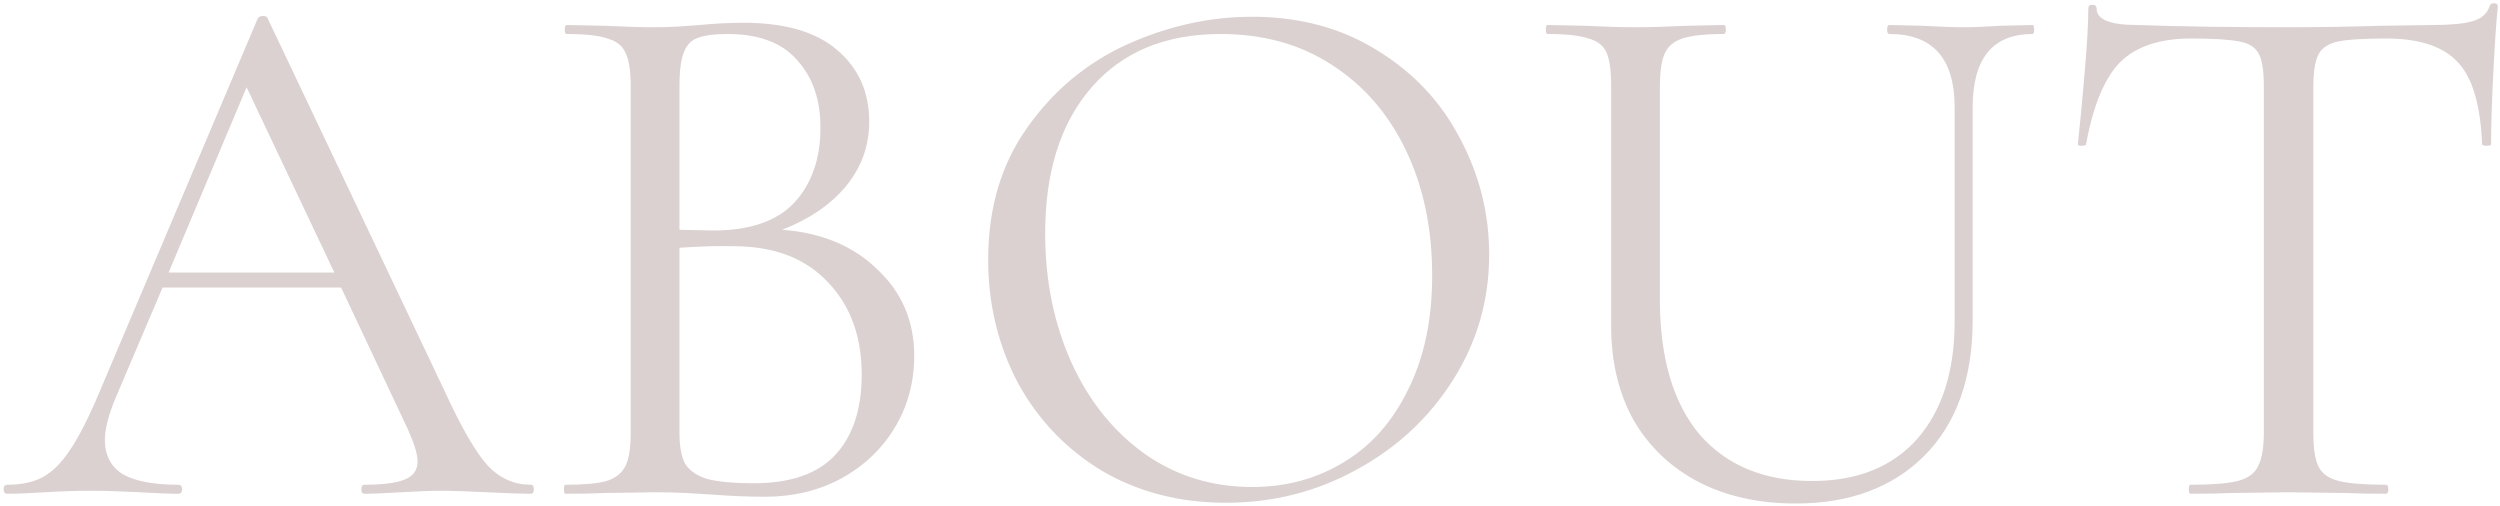 <svg width="400" height="81" viewBox="0 0 400 81" fill="none" xmlns="http://www.w3.org/2000/svg">
<path d="M84.935 77.56C85.255 77.56 85.415 77.8 85.415 78.28C85.415 78.76 85.255 79 84.935 79C83.415 79 81.055 78.92 77.855 78.76C74.655 78.6 72.335 78.52 70.895 78.52C69.135 78.52 66.895 78.6 64.175 78.76C61.615 78.92 59.655 79 58.295 79C57.975 79 57.815 78.76 57.815 78.28C57.815 77.8 57.975 77.56 58.295 77.56C61.255 77.56 63.415 77.28 64.775 76.72C66.135 76.16 66.815 75.2 66.815 73.84C66.815 72.72 66.295 71 65.255 68.68L54.575 46H26.015L18.455 63.76C17.335 66.48 16.775 68.68 16.775 70.36C16.775 72.84 17.735 74.68 19.655 75.88C21.655 77 24.615 77.56 28.535 77.56C28.935 77.56 29.135 77.8 29.135 78.28C29.135 78.76 28.935 79 28.535 79C27.095 79 25.015 78.92 22.295 78.76C19.255 78.6 16.615 78.52 14.375 78.52C12.295 78.52 9.895 78.6 7.175 78.76C4.775 78.92 2.775 79 1.175 79C0.775 79 0.575 78.76 0.575 78.28C0.575 77.8 0.775 77.56 1.175 77.56C3.415 77.56 5.295 77.16 6.815 76.36C8.415 75.48 9.895 74 11.255 71.92C12.695 69.76 14.255 66.68 15.935 62.68L41.255 2.92C41.415 2.68 41.695 2.56 42.095 2.56C42.495 2.56 42.735 2.68 42.815 2.92L71.135 62.56C73.855 68.48 76.175 72.48 78.095 74.56C80.015 76.56 82.295 77.56 84.935 77.56ZM26.975 43.6H53.495L39.455 13.96L26.975 43.6ZM125.153 36.76C131.473 37.24 136.553 39.36 140.393 43.12C144.313 46.8 146.273 51.4 146.273 56.92C146.273 61.16 145.233 65 143.153 68.44C141.073 71.88 138.193 74.6 134.513 76.6C130.913 78.52 126.873 79.48 122.393 79.48C119.753 79.48 116.873 79.36 113.753 79.12C112.633 79.04 111.313 78.96 109.793 78.88C108.273 78.8 106.593 78.76 104.753 78.76L96.593 78.88C95.153 78.96 93.112 79 90.472 79C90.312 79 90.233 78.76 90.233 78.28C90.233 77.8 90.312 77.56 90.472 77.56C93.433 77.56 95.632 77.36 97.073 76.96C98.513 76.48 99.513 75.68 100.073 74.56C100.633 73.44 100.913 71.68 100.913 69.28V13.72C100.913 11.32 100.633 9.56 100.073 8.44C99.593 7.32 98.632 6.56 97.192 6.16C95.832 5.68 93.672 5.44 90.713 5.44C90.472 5.44 90.353 5.2 90.353 4.72C90.353 4.24 90.472 4 90.713 4L96.593 4.12C99.953 4.28 102.673 4.36 104.753 4.36C106.193 4.36 107.513 4.32 108.713 4.24C109.993 4.16 111.073 4.08 111.953 4C114.433 3.76 116.753 3.64 118.913 3.64C125.633 3.64 130.673 5.12 134.033 8.08C137.393 10.96 139.073 14.76 139.073 19.48C139.073 23.32 137.833 26.76 135.353 29.8C132.873 32.76 129.473 35.08 125.153 36.76ZM116.393 5.44C114.313 5.44 112.753 5.64 111.713 6.04C110.673 6.36 109.913 7.12 109.433 8.32C108.953 9.44 108.713 11.32 108.713 13.96V36.76L114.113 36.88C119.953 36.88 124.273 35.4 127.073 32.44C129.873 29.4 131.273 25.4 131.273 20.44C131.273 15.96 130.033 12.36 127.553 9.64C125.153 6.84 121.433 5.44 116.393 5.44ZM120.592 77.32C126.433 77.32 130.753 75.84 133.553 72.88C136.433 69.84 137.873 65.52 137.873 59.92C137.873 53.84 136.073 48.92 132.473 45.16C128.953 41.4 124.073 39.48 117.833 39.4C115.273 39.32 112.233 39.4 108.713 39.64V69.28C108.713 71.36 108.993 72.96 109.553 74.08C110.193 75.2 111.353 76.04 113.033 76.6C114.793 77.08 117.313 77.32 120.592 77.32ZM196.147 80.44C188.707 80.44 182.067 78.72 176.227 75.28C170.467 71.76 165.987 67.04 162.787 61.12C159.667 55.12 158.107 48.6 158.107 41.56C158.107 33.32 160.187 26.28 164.347 20.44C168.507 14.52 173.827 10.08 180.307 7.12C186.867 4.16 193.547 2.68 200.347 2.68C207.947 2.68 214.627 4.48 220.387 8.08C226.147 11.6 230.547 16.28 233.587 22.12C236.707 27.96 238.267 34.16 238.267 40.72C238.267 48 236.347 54.68 232.507 60.76C228.667 66.84 223.507 71.64 217.027 75.16C210.627 78.68 203.667 80.44 196.147 80.44ZM200.347 77.92C205.787 77.92 210.667 76.6 214.987 73.96C219.387 71.32 222.827 67.44 225.307 62.32C227.867 57.2 229.147 51.12 229.147 44.08C229.147 36.56 227.747 29.88 224.947 24.04C222.147 18.2 218.187 13.64 213.067 10.36C208.027 7.08 202.107 5.44 195.307 5.44C186.507 5.44 179.627 8.28 174.667 13.96C169.707 19.64 167.227 27.44 167.227 37.36C167.227 44.88 168.627 51.76 171.427 58C174.227 64.16 178.147 69.04 183.187 72.64C188.227 76.16 193.947 77.92 200.347 77.92ZM312.742 17.2C312.742 9.36 309.262 5.44 302.302 5.44C302.062 5.44 301.942 5.2 301.942 4.72C301.942 4.24 302.062 4 302.302 4L307.462 4.12C310.342 4.28 312.622 4.36 314.302 4.36C315.662 4.36 317.622 4.28 320.182 4.12L325.222 4C325.382 4 325.462 4.24 325.462 4.72C325.462 5.2 325.382 5.44 325.222 5.44C318.822 5.44 315.622 9.36 315.622 17.2V51.28C315.622 60.48 313.062 67.68 307.942 72.88C302.822 78 295.942 80.56 287.302 80.56C281.382 80.56 276.182 79.4 271.702 77.08C267.302 74.76 263.862 71.48 261.382 67.24C258.982 62.92 257.782 57.88 257.782 52.12V13.72C257.782 11.32 257.542 9.56 257.062 8.44C256.582 7.32 255.622 6.56 254.182 6.16C252.822 5.68 250.622 5.44 247.582 5.44C247.422 5.44 247.342 5.2 247.342 4.72C247.342 4.24 247.422 4 247.582 4L253.462 4.12C256.822 4.28 259.542 4.36 261.622 4.36C263.862 4.36 266.662 4.28 270.022 4.12L275.782 4C276.022 4 276.142 4.24 276.142 4.72C276.142 5.2 276.022 5.44 275.782 5.44C272.822 5.44 270.622 5.68 269.182 6.16C267.742 6.64 266.782 7.48 266.302 8.68C265.822 9.8 265.582 11.56 265.582 13.96V47.92C265.582 57.28 267.702 64.48 271.942 69.52C276.262 74.48 282.262 76.96 289.942 76.96C297.142 76.96 302.742 74.72 306.742 70.24C310.742 65.68 312.742 59.4 312.742 51.4V17.2ZM350.571 6.16C345.531 6.16 341.731 7.44 339.171 10C336.691 12.56 334.891 16.92 333.771 23.08C333.771 23.24 333.531 23.32 333.051 23.32C332.651 23.32 332.451 23.24 332.451 23.08C332.771 20.2 333.131 16.44 333.531 11.8C333.931 7.16 334.131 3.68 334.131 1.36C334.131 0.96 334.331 0.76 334.731 0.76C335.211 0.76 335.451 0.96 335.451 1.36C335.451 3.12 337.611 4 341.931 4C348.731 4.24 356.771 4.36 366.051 4.36C370.771 4.36 375.771 4.28 381.051 4.12L389.211 4C392.091 4 394.211 3.8 395.571 3.4C397.011 3 397.931 2.2 398.331 1C398.411 0.68 398.651 0.52 399.051 0.52C399.451 0.52 399.651 0.68 399.651 1C399.411 3.32 399.171 6.84 398.931 11.56C398.691 16.28 398.571 20.12 398.571 23.08C398.571 23.24 398.331 23.32 397.851 23.32C397.371 23.32 397.131 23.24 397.131 23.08C396.891 16.84 395.611 12.48 393.291 10C390.971 7.44 387.131 6.16 381.771 6.16C378.171 6.16 375.611 6.32 374.091 6.64C372.571 6.96 371.531 7.64 370.971 8.68C370.411 9.72 370.131 11.48 370.131 13.96V69.28C370.131 71.76 370.411 73.56 370.971 74.68C371.531 75.8 372.611 76.56 374.211 76.96C375.811 77.36 378.331 77.56 381.771 77.56C382.011 77.56 382.131 77.8 382.131 78.28C382.131 78.76 382.011 79 381.771 79C379.131 79 377.011 78.96 375.411 78.88L366.051 78.76L357.051 78.88C355.451 78.96 353.251 79 350.451 79C350.291 79 350.211 78.76 350.211 78.28C350.211 77.8 350.291 77.56 350.451 77.56C353.891 77.56 356.411 77.36 358.011 76.96C359.611 76.56 360.691 75.8 361.251 74.68C361.891 73.48 362.211 71.68 362.211 69.28V13.72C362.211 11.24 361.931 9.52 361.371 8.56C360.811 7.52 359.771 6.88 358.251 6.64C356.731 6.32 354.171 6.16 350.571 6.16Z" fill="#DBD1D1"/>
</svg>
